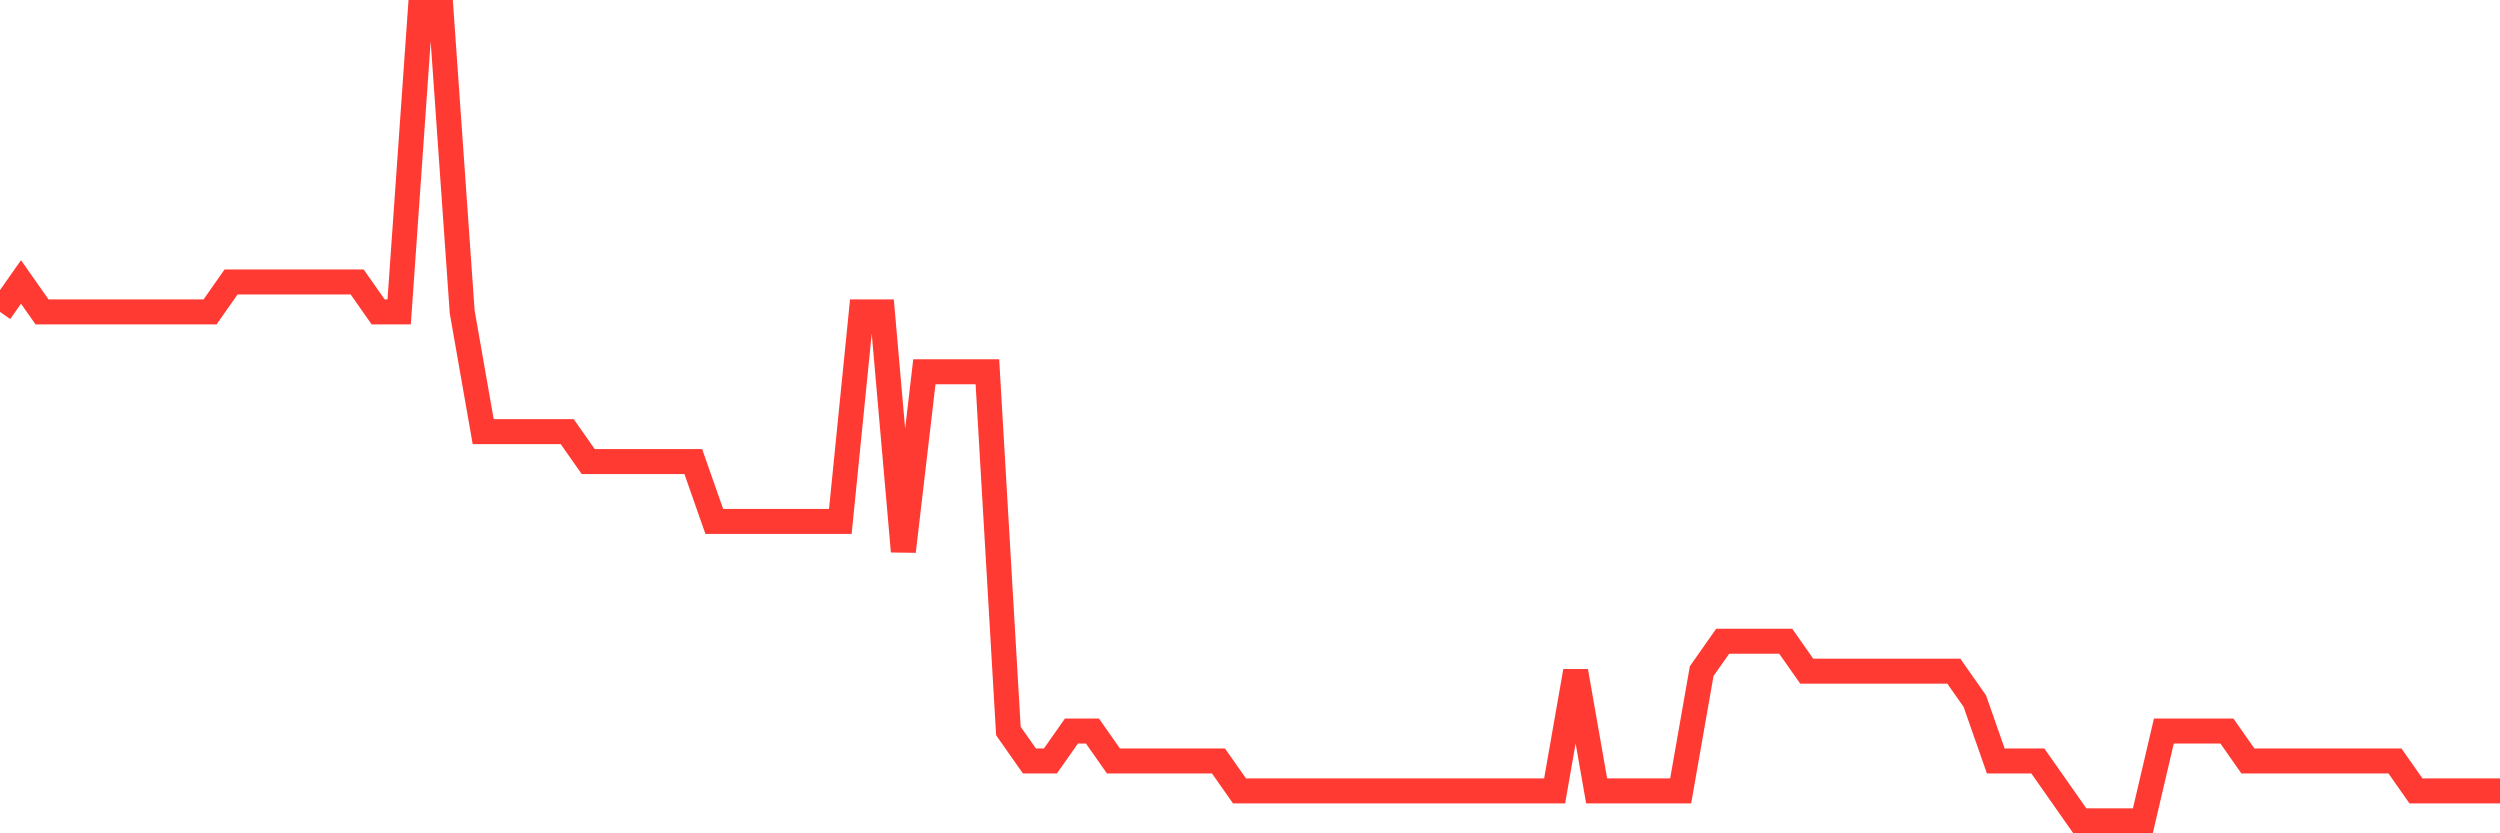 <svg
  xmlns="http://www.w3.org/2000/svg"
  xmlns:xlink="http://www.w3.org/1999/xlink"
  width="120"
  height="40"
  viewBox="0 0 120 40"
  preserveAspectRatio="none"
>
  <polyline
    points="0,14.97 1.008,13.533 2.017,14.97 3.025,14.97 4.034,14.97 5.042,14.97 6.05,14.97 7.059,14.97 8.067,14.97 9.076,14.97 10.084,14.97 11.092,13.533 12.101,13.533 13.109,13.533 14.118,13.533 15.126,13.533 16.134,13.533 17.143,13.533 18.151,14.97 19.16,14.97 20.168,0.6 21.176,0.6 22.185,14.97 23.193,20.719 24.202,20.719 25.21,20.719 26.218,20.719 27.227,20.719 28.235,22.156 29.244,22.156 30.252,22.156 31.261,22.156 32.269,22.156 33.277,22.156 34.286,25.03 35.294,25.03 36.303,25.03 37.311,25.03 38.319,25.03 39.328,25.03 40.336,25.03 41.345,14.97 42.353,14.97 43.361,26.467 44.37,17.844 45.378,17.844 46.387,17.844 47.395,17.844 48.403,35.089 49.412,36.526 50.42,36.526 51.429,35.089 52.437,35.089 53.445,36.526 54.454,36.526 55.462,36.526 56.471,36.526 57.479,36.526 58.487,36.526 59.496,37.963 60.504,37.963 61.513,37.963 62.521,37.963 63.529,37.963 64.538,37.963 65.546,37.963 66.555,37.963 67.563,37.963 68.571,37.963 69.58,37.963 70.588,37.963 71.597,37.963 72.605,37.963 73.613,37.963 74.622,37.963 75.63,32.215 76.639,37.963 77.647,37.963 78.655,37.963 79.664,37.963 80.672,37.963 81.681,32.215 82.689,30.778 83.697,30.778 84.706,30.778 85.714,30.778 86.723,32.215 87.731,32.215 88.739,32.215 89.748,32.215 90.756,32.215 91.765,32.215 92.773,32.215 93.782,32.215 94.79,33.652 95.798,36.526 96.807,36.526 97.815,36.526 98.824,37.963 99.832,39.4 100.84,39.4 101.849,39.4 102.857,39.4 103.866,35.089 104.874,35.089 105.882,35.089 106.891,35.089 107.899,36.526 108.908,36.526 109.916,36.526 110.924,36.526 111.933,36.526 112.941,36.526 113.95,36.526 114.958,36.526 115.966,37.963 116.975,37.963 117.983,37.963 118.992,37.963 120,37.963"
    fill="none"
    stroke="#ff3a33"
    stroke-width="1.2"
  >
  </polyline>
</svg>